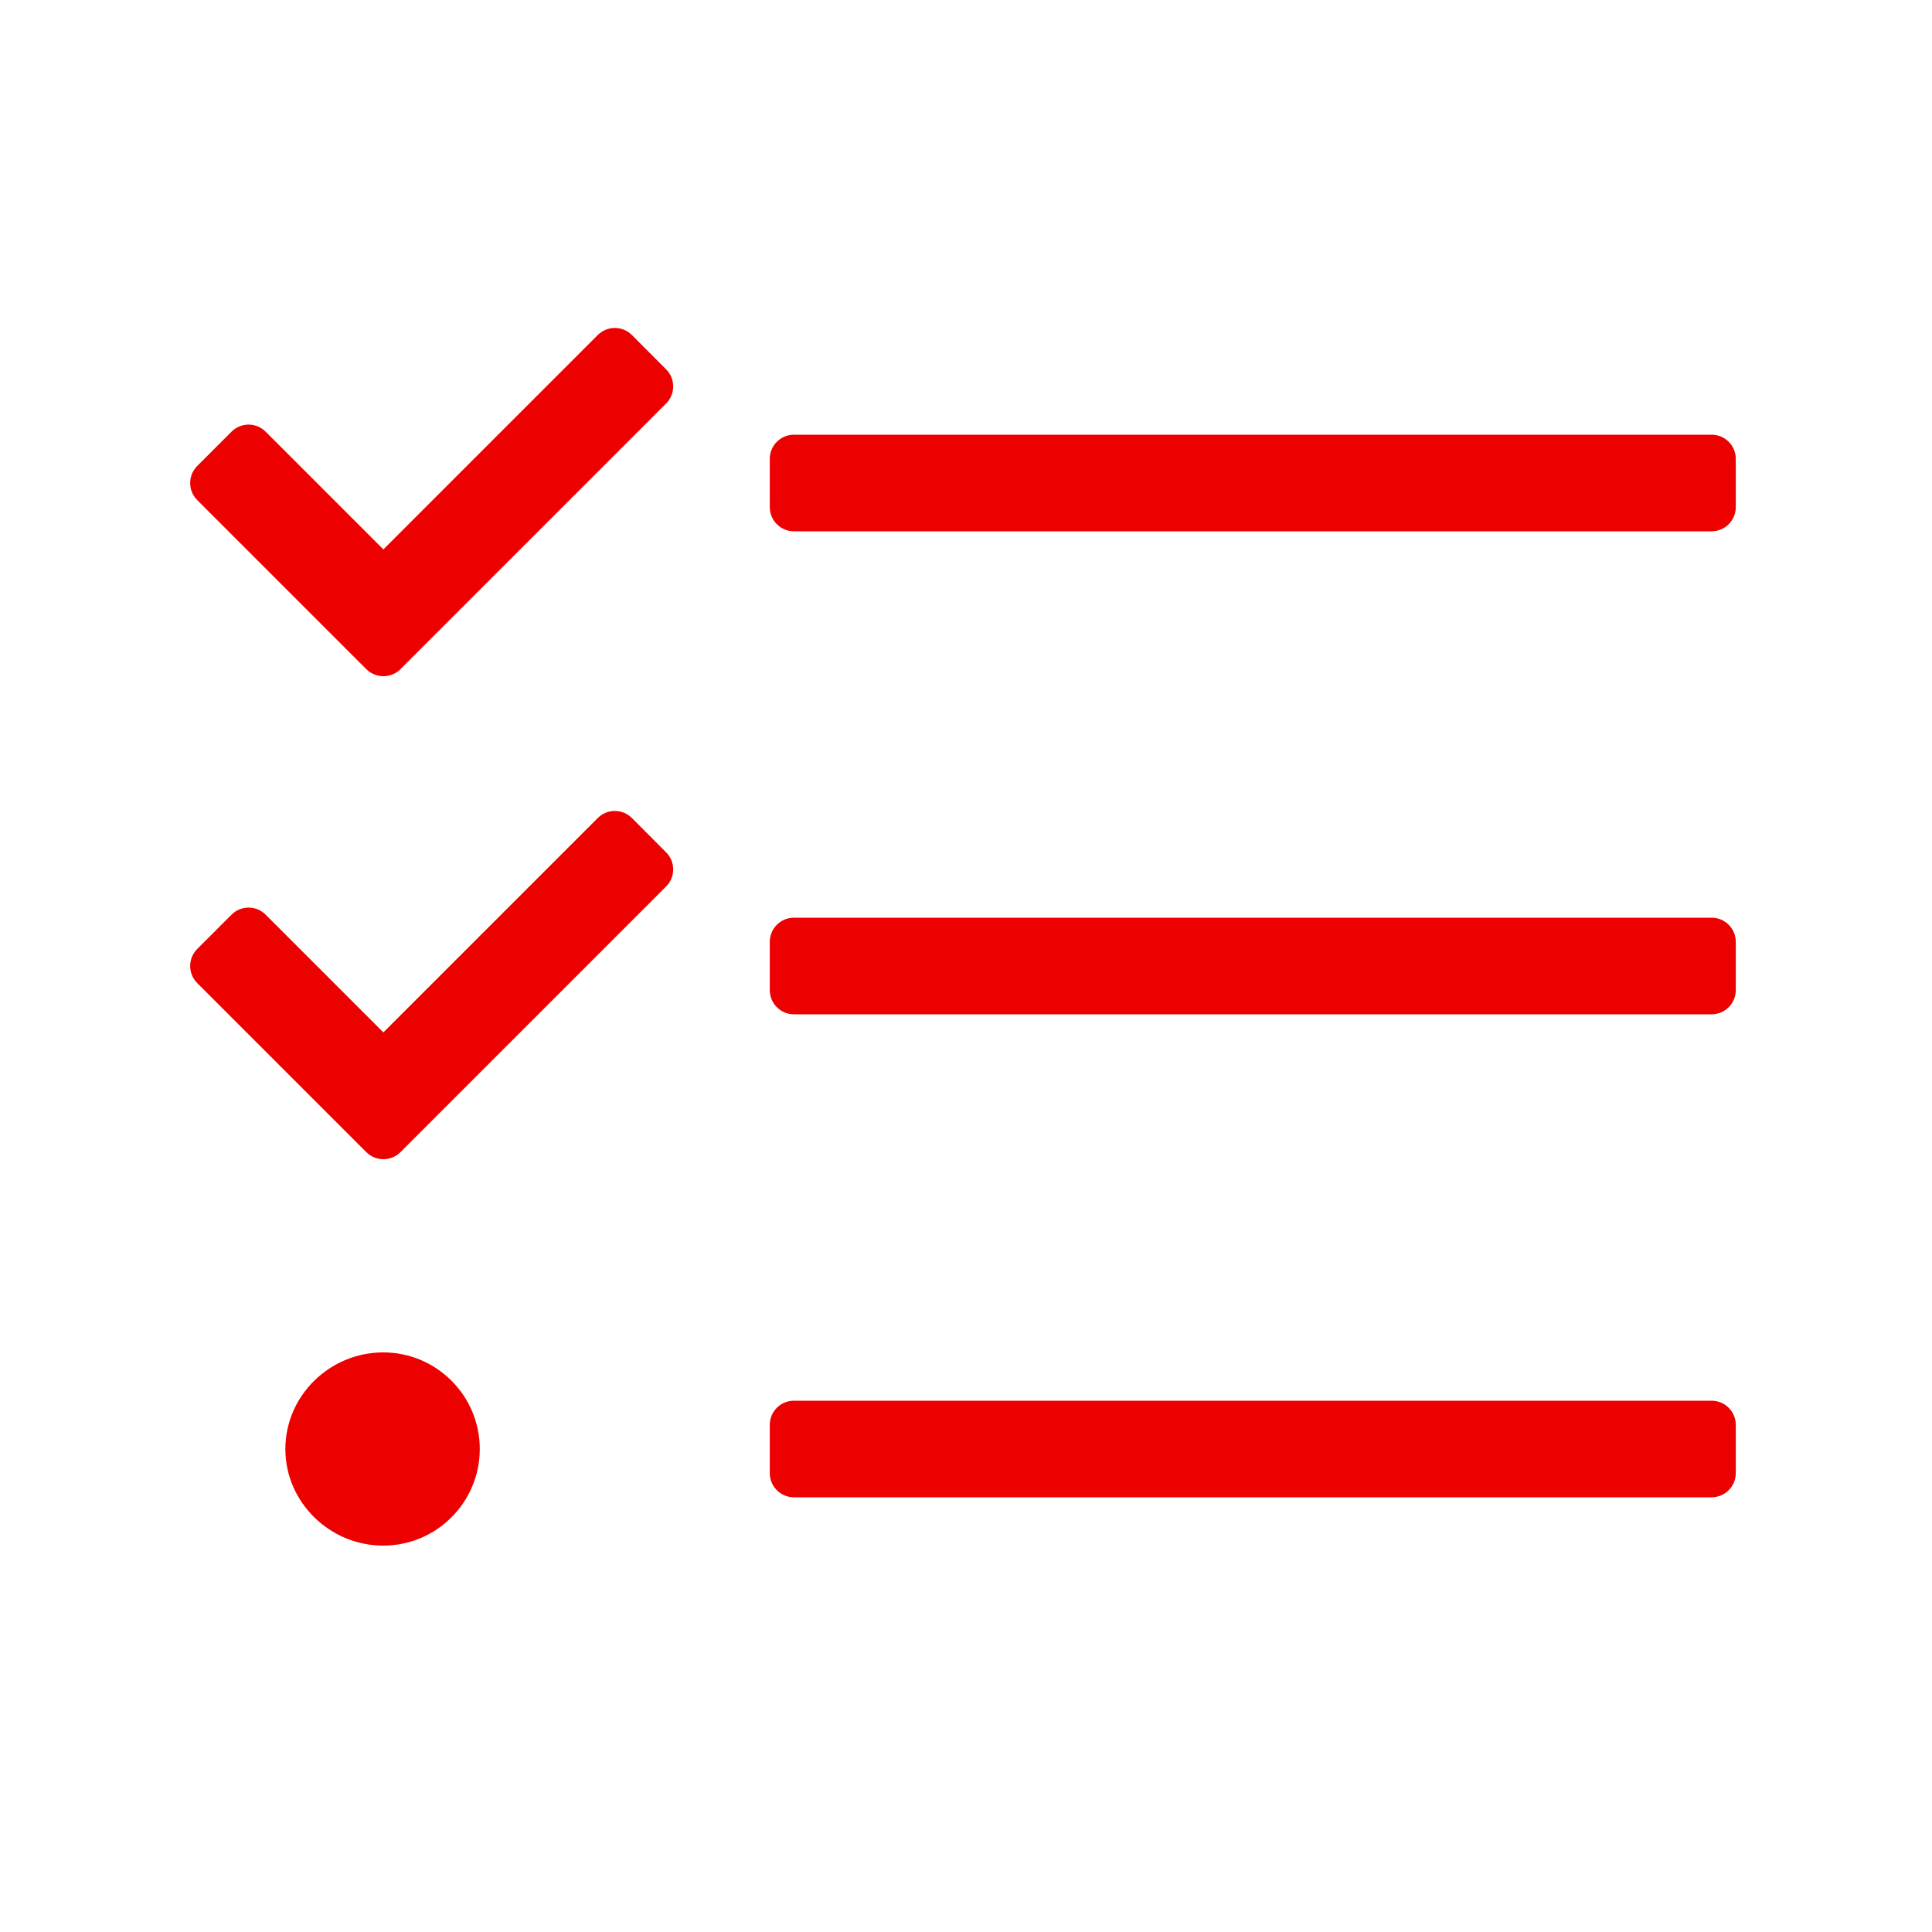 <svg width="48" height="48" viewBox="0 0 48 48" fill="none" xmlns="http://www.w3.org/2000/svg">
<path fill-rule="evenodd" clip-rule="evenodd" d="M9.525 16.8C9.691 16.8 9.841 16.733 9.949 16.625L16.549 10.025C16.658 9.916 16.725 9.766 16.725 9.6C16.725 9.435 16.658 9.284 16.549 9.176L15.701 8.325C15.592 8.216 15.442 8.148 15.275 8.148C15.109 8.148 14.959 8.216 14.85 8.325L9.525 13.65L6.6 10.725C6.491 10.617 6.341 10.549 6.176 10.549C6.01 10.549 5.86 10.617 5.752 10.725L4.901 11.576C4.792 11.684 4.725 11.834 4.725 12C4.725 12.166 4.792 12.316 4.901 12.425L9.101 16.625C9.21 16.733 9.36 16.8 9.525 16.8ZM42.525 13.2C42.856 13.2 43.125 12.931 43.125 12.6V11.4C43.125 11.069 42.856 10.8 42.525 10.8H19.725C19.394 10.8 19.125 11.069 19.125 11.4V12.6C19.125 12.931 19.394 13.2 19.725 13.2H42.525ZM9.525 28.8C9.691 28.8 9.841 28.733 9.949 28.625L16.549 22.025C16.658 21.916 16.725 21.766 16.725 21.6C16.725 21.434 16.658 21.284 16.549 21.176L15.701 20.325C15.592 20.216 15.442 20.148 15.275 20.148C15.109 20.148 14.959 20.216 14.85 20.325L9.525 25.65L6.6 22.725C6.491 22.616 6.341 22.549 6.176 22.549C6.01 22.549 5.86 22.616 5.752 22.725L4.901 23.576C4.792 23.684 4.725 23.834 4.725 24C4.725 24.166 4.792 24.316 4.901 24.425L9.101 28.625C9.21 28.733 9.36 28.8 9.525 28.8ZM42.525 25.2C42.856 25.2 43.125 24.931 43.125 24.6V23.4C43.125 23.069 42.856 22.8 42.525 22.8H19.725C19.394 22.8 19.125 23.069 19.125 23.4V24.6C19.125 24.931 19.394 25.2 19.725 25.2H42.525ZM9.52 38.4C10.844 38.4 11.92 37.325 11.92 36C11.92 34.675 10.844 33.6 9.52 33.6C8.194 33.6 7.09 34.675 7.09 36C7.09 37.325 8.194 38.4 9.52 38.4ZM42.525 37.2C42.856 37.2 43.125 36.931 43.125 36.6V35.4C43.125 35.069 42.856 34.8 42.525 34.8H19.725C19.394 34.8 19.125 35.069 19.125 35.4V36.6C19.125 36.931 19.394 37.2 19.725 37.2H42.525Z" fill="#ED0000"/>
</svg>
